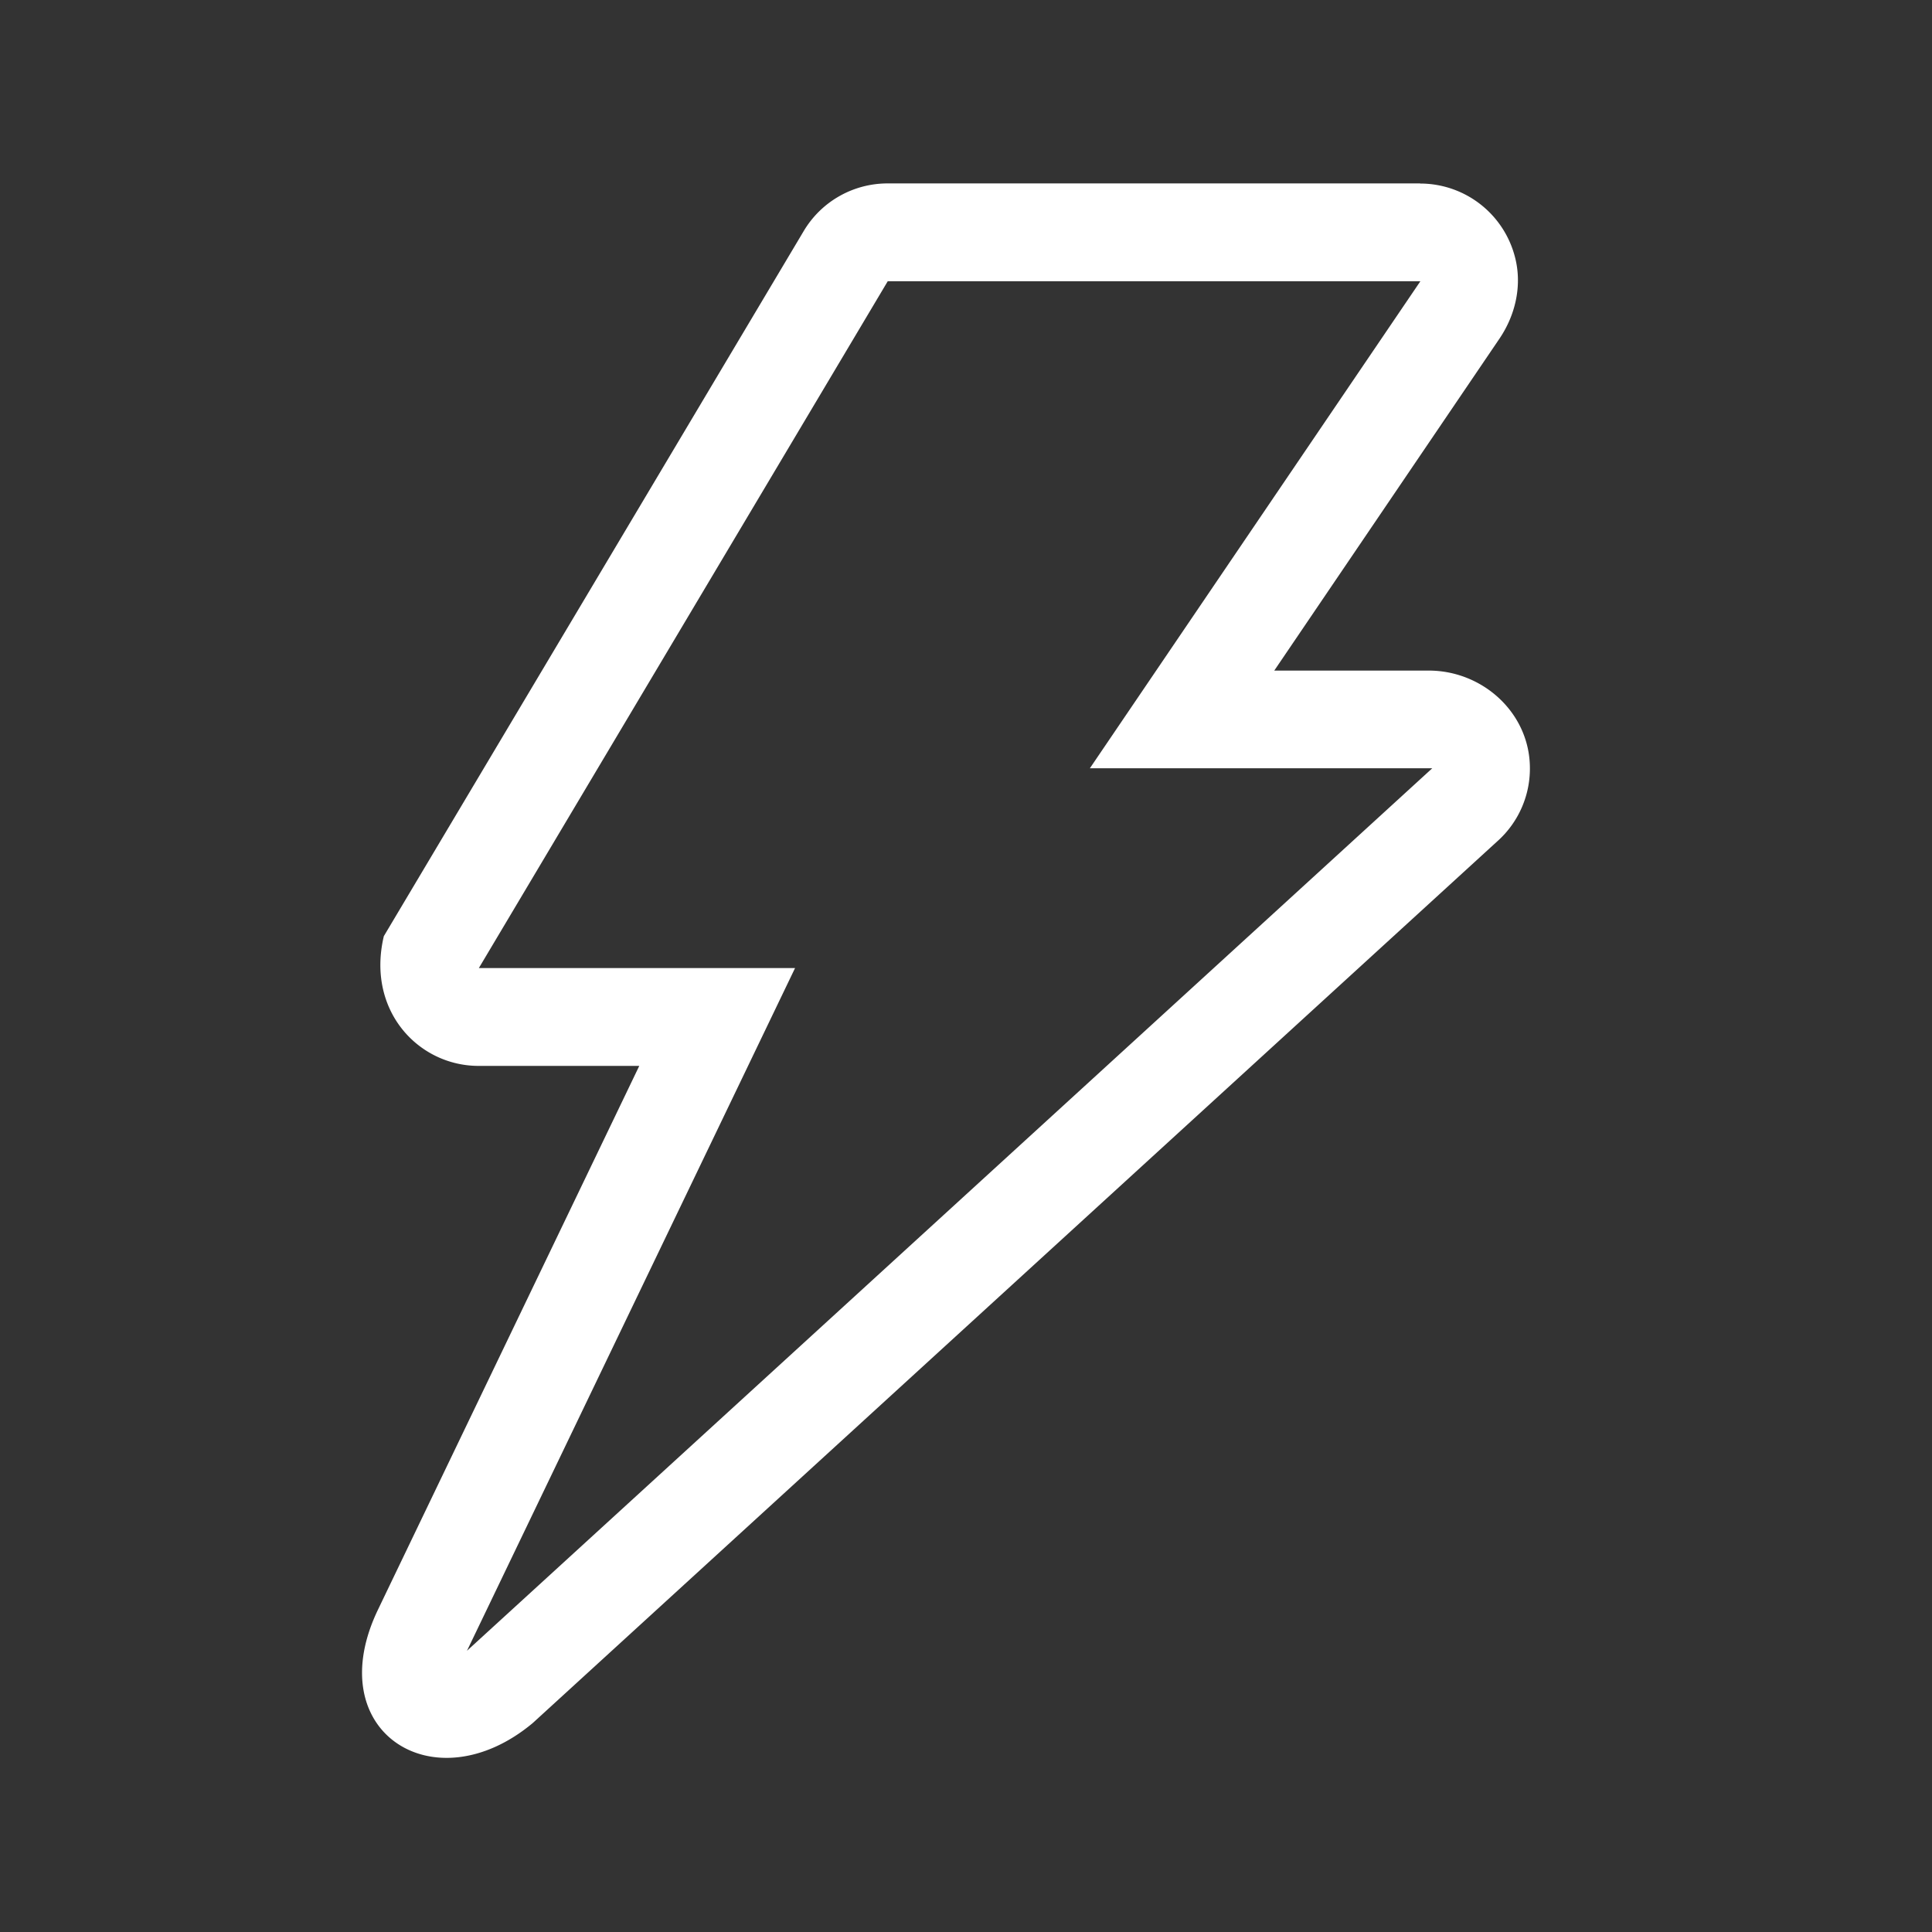 <svg xmlns="http://www.w3.org/2000/svg" width="158" height="158" fill="none"><rect width="100%" height="100%" fill="#333333" stroke="none"/><path fill="#fff" d="M116.16 23 89.13 62.83h28L38.19 135l26.83-55.83H39.16L72.6 23h43.56Zm-.01-8H72.59c-2.82 0-5.43 1.48-6.87 3.91L31.39 76.56c-1.44 6.09 2.83 10.61 7.75 10.61h13.14s-21.27 44.26-21.32 44.37c-4.91 10.05 4.54 16.11 12.61 9.37l78.86-72.09a7.967 7.967 0 0 0 2.68-6.29c-.16-4.34-3.92-7.69-8.27-7.69h-12.63l18.42-27.15c1.32-1.95 1.86-4.37 1.27-6.65a8.008 8.008 0 0 0-7.76-6.03l.01-.01Z"/></svg>
